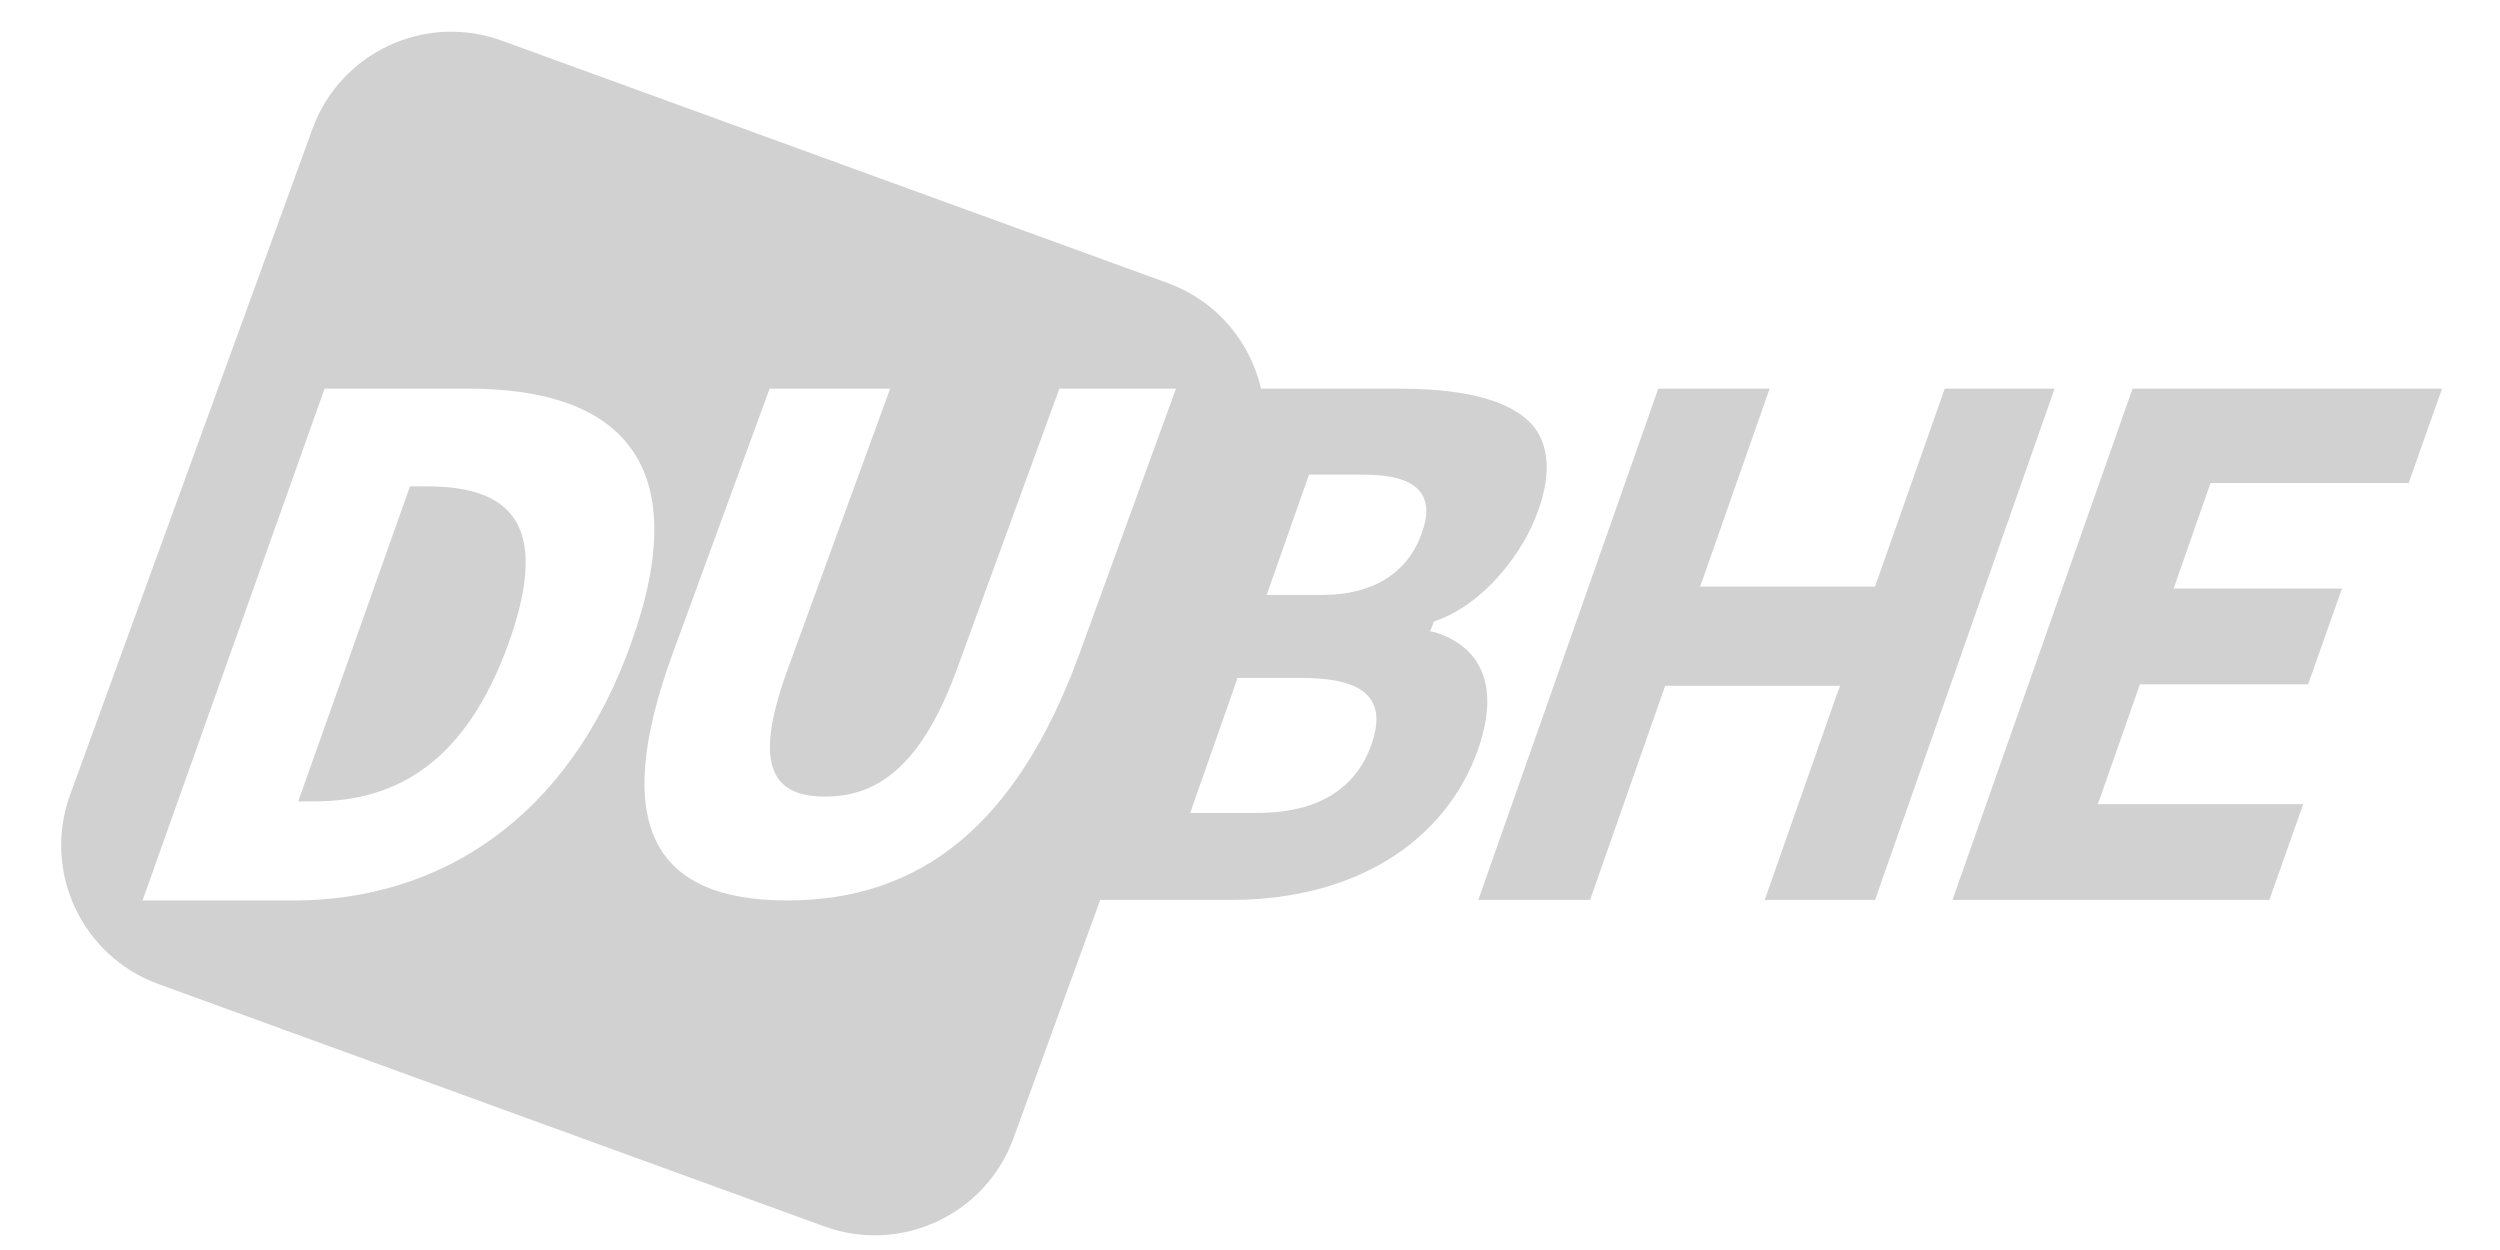 <svg width="80" height="40" viewBox="0 0 80 40" fill="none" xmlns="http://www.w3.org/2000/svg">
<g opacity="0.3">
<g opacity="0.6">
<path fill-rule="evenodd" clip-rule="evenodd" d="M39.407 28.797H33.537L39.282 12.438H44.807C47.098 12.438 48.558 12.893 49.17 13.773C49.578 14.402 49.609 15.266 49.217 16.351C48.746 17.702 47.475 19.337 45.937 19.871L45.874 19.902L45.858 19.965L45.827 20.044L45.764 20.201L45.921 20.232C46.612 20.452 47.114 20.845 47.365 21.38C47.695 22.04 47.663 22.92 47.302 23.973C46.235 26.99 43.284 28.797 39.407 28.797ZM39.596 21.694L39.564 21.804L38.152 25.827L38.089 26.015H40.208C42.138 26.015 43.378 25.277 43.896 23.8C44.1 23.202 44.1 22.731 43.865 22.385C43.551 21.914 42.829 21.694 41.62 21.694H39.596ZM41.887 15.188L41.856 15.282L40.6 18.849L40.537 19.038H42.327C43.928 19.038 45.058 18.331 45.497 17.058C45.701 16.508 45.686 16.099 45.481 15.785C45.199 15.376 44.603 15.188 43.582 15.188H41.887Z" fill="black"/>
<path d="M60.002 28.797H56.471L58.81 22.134L58.888 21.945H58.684H53.379H53.285L53.253 22.04L50.883 28.797H47.305L53.065 12.438H56.628L54.478 18.566L54.399 18.771H54.603H59.908H60.002L60.034 18.677L62.231 12.438H65.747L60.002 28.797Z" fill="black"/>
<path d="M72.62 28.797H62.48L68.241 12.438H78.145L77.078 15.455H70.846H70.736L70.705 15.549L69.622 18.645L69.559 18.834H69.763H74.943L73.86 21.898H68.57H68.476L68.445 21.992L67.205 25.528L67.126 25.733H67.33H73.703L72.62 28.797Z" fill="black"/>
<path fill-rule="evenodd" clip-rule="evenodd" d="M9.999 4.124C10.892 1.672 13.603 0.408 16.055 1.3L37.364 9.056C39.816 9.949 41.08 12.66 40.188 15.112L32.432 36.421C31.54 38.873 28.828 40.137 26.377 39.245L5.067 31.489C2.615 30.596 1.351 27.885 2.243 25.434L9.999 4.124ZM10.387 12.437H14.994C19.868 12.437 22.242 14.835 20.211 20.541C18.196 26.233 14.041 28.815 9.387 28.815H4.561L10.387 12.437ZM10.059 25.645C12.636 25.645 14.901 24.439 16.291 20.541C17.665 16.644 16.228 15.562 13.635 15.562H13.12L9.543 25.645H10.059ZM24.628 12.437L21.511 20.953C19.543 26.372 20.881 28.815 25.194 28.815C29.476 28.815 32.546 26.372 34.53 20.953L37.631 12.437H33.9L30.641 21.363C29.539 24.398 28.17 25.491 26.406 25.491C24.628 25.491 24.108 24.398 25.226 21.363L28.485 12.437H24.628Z" fill="black"/>
</g>
</g>
</svg>
